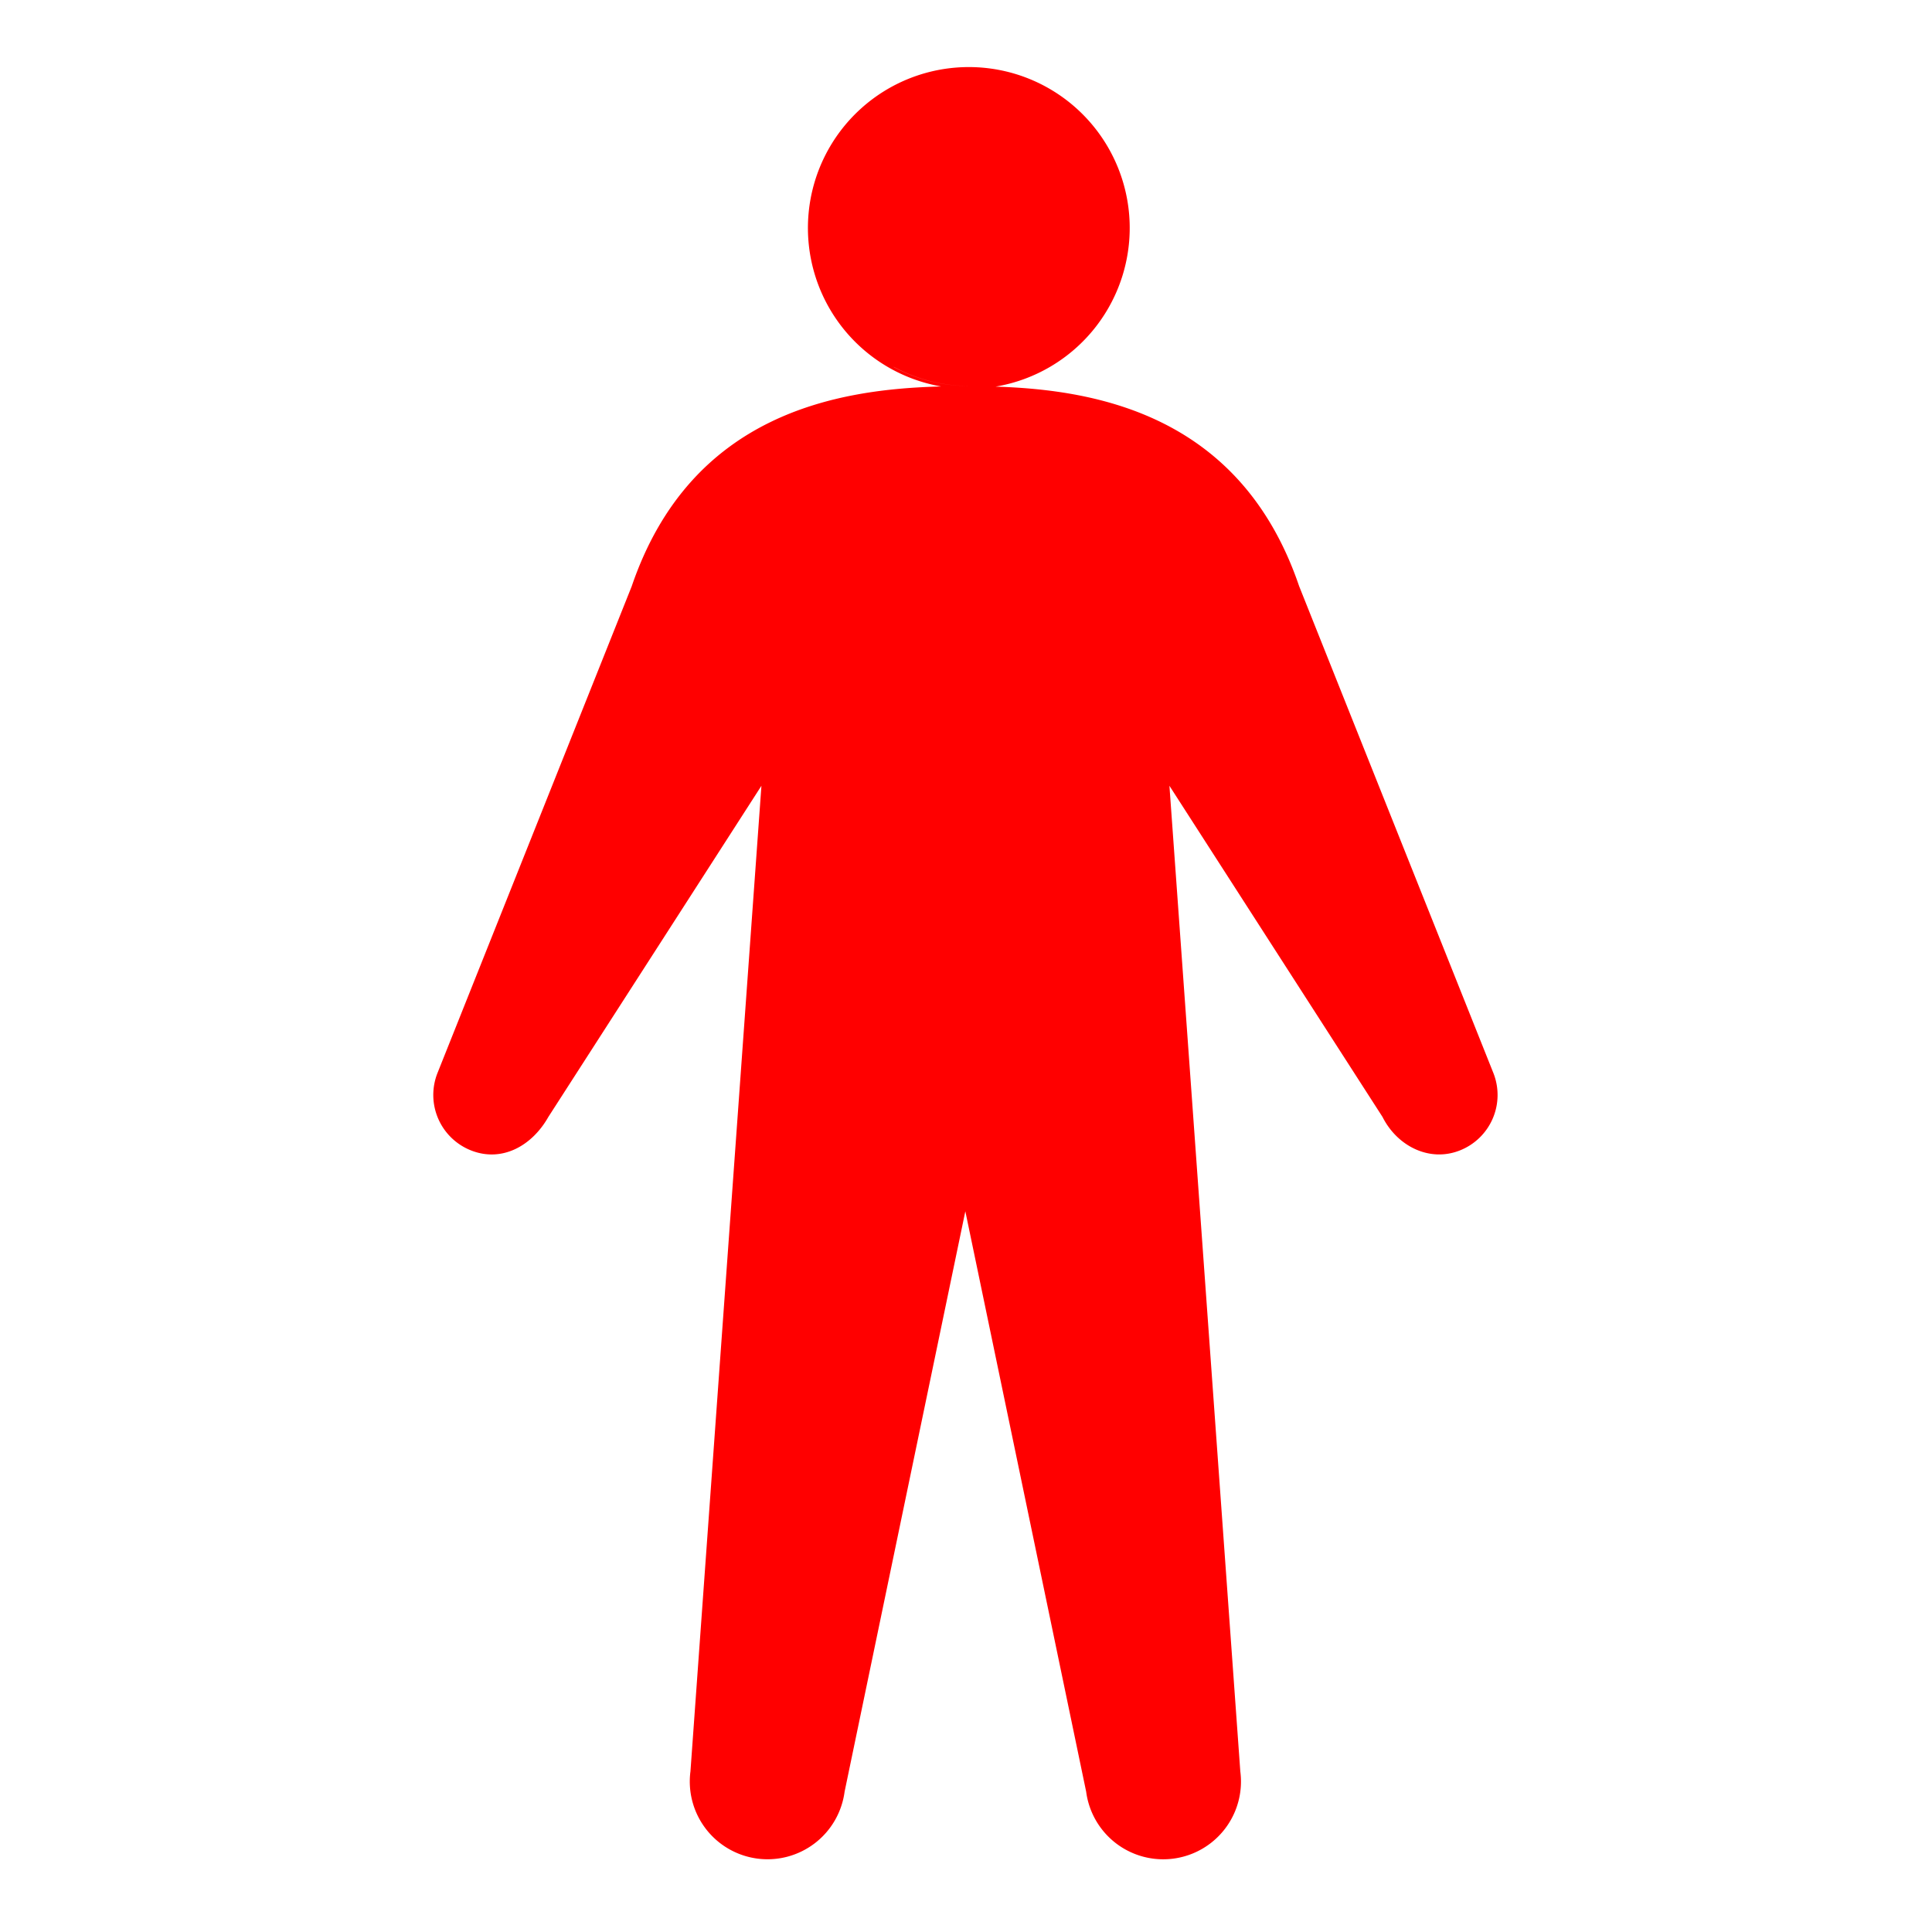 <svg id="レイヤー_1" data-name="レイヤー 1" xmlns="http://www.w3.org/2000/svg" viewBox="0 0 610 610" width="610" height="610"><defs><style>.cls-1{fill:red;}</style></defs><title>body_02</title><path class="cls-1" d="M471.52,338.81,410.18,185.07c-18.31-53.78-63.5-62-95.84-63a50.8,50.8,0,1,0-17.19-.05c-32.44.82-79,8.28-97.7,63.1L138.12,338.81a18.82,18.82,0,0,0,10.61,24.42c9.67,3.82,19.17-1.32,24.42-10.6L240.41,248.1,218,559.29a24.54,24.54,0,1,0,48.67,6.4l38.12-183.25L342.94,565.7a24.54,24.54,0,1,0,48.67-6.4L369.23,248.1,436.5,352.64c4.58,9.14,14.74,14.42,24.41,10.6A18.82,18.82,0,0,0,471.52,338.81ZM309.92,121.7a49.7,49.7,0,0,0,10.82-2.08A49.7,49.7,0,0,1,309.92,121.7Zm17.62-4.76c-1.12.54-2.26,1-3.43,1.48C325.27,118,326.42,117.48,327.54,116.94ZM305.9,22h0a49.75,49.75,0,0,0-18.22,3.43A49.75,49.75,0,0,1,305.9,22Zm-23.69,93.85a49.68,49.68,0,0,0,23.69,6h0A49.68,49.68,0,0,1,282.21,115.89Z"/></svg>